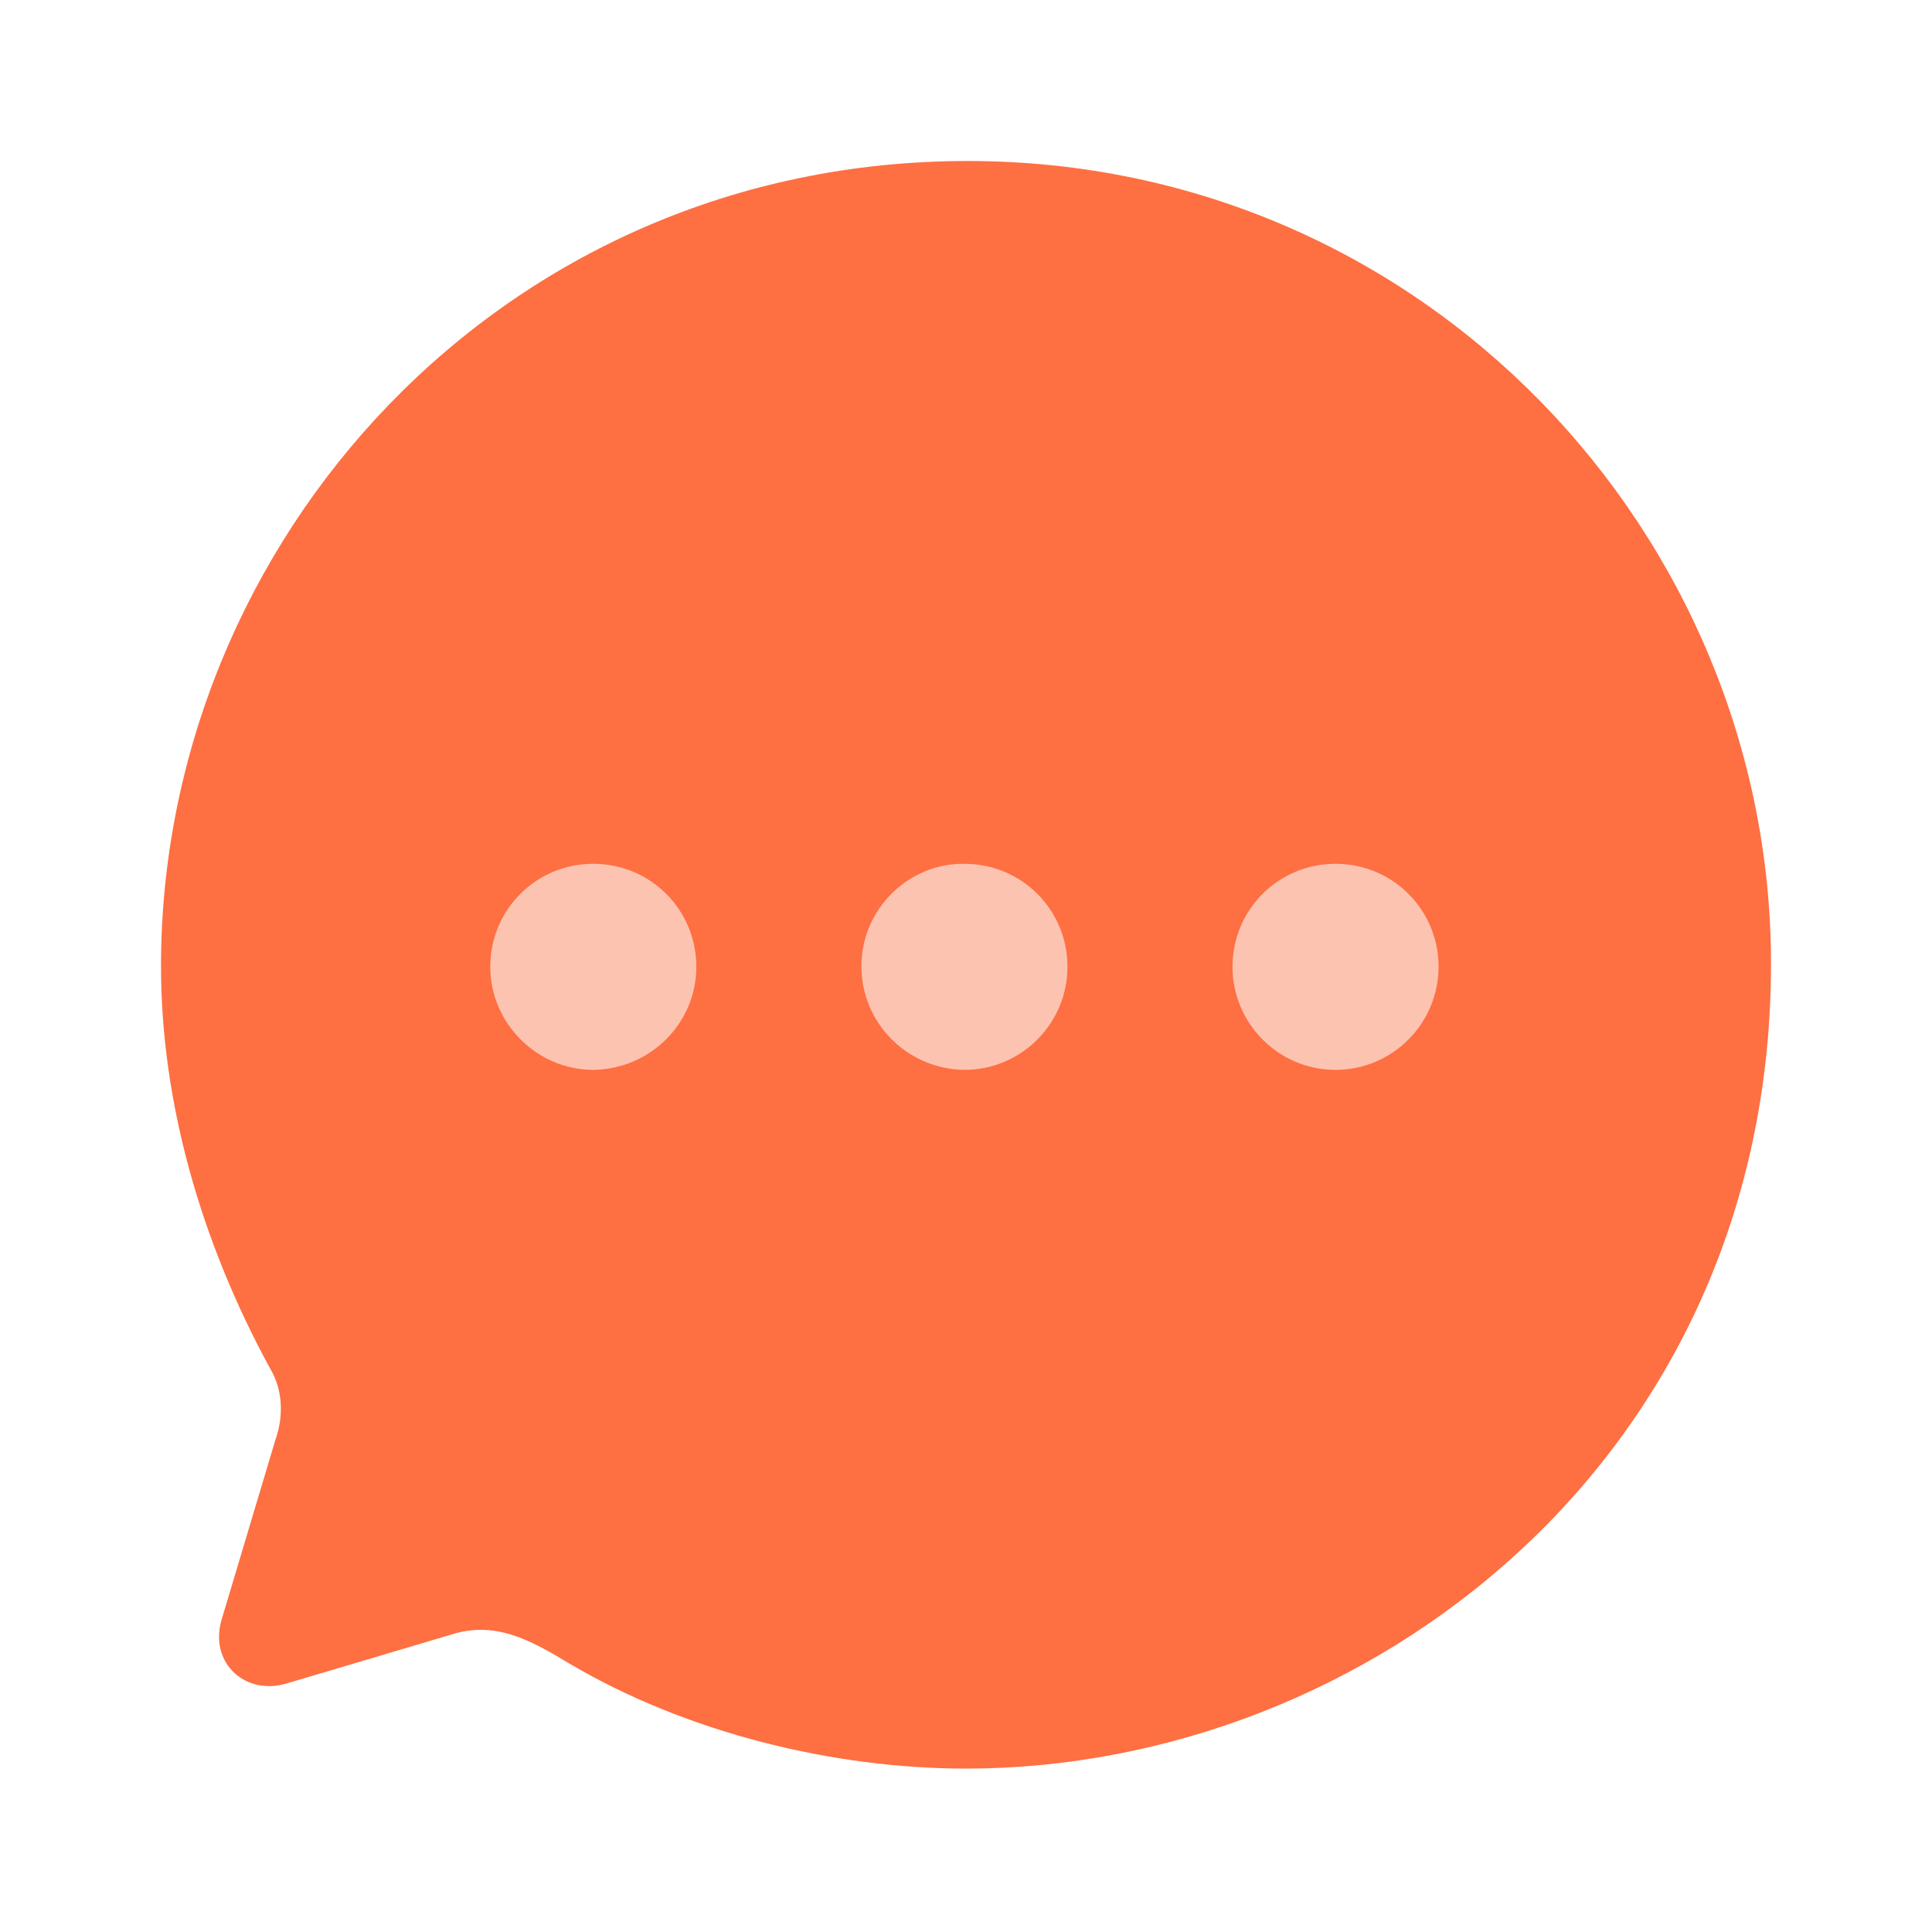 <svg width="90" height="90" viewBox="0 0 90 90" fill="none" xmlns="http://www.w3.org/2000/svg">
<path d="M45.075 7.5C23.288 7.5 7.5 25.275 7.5 45C7.5 51.3 9.338 57.788 12.562 63.712C13.162 64.688 13.238 65.925 12.825 67.088L10.312 75.487C9.75 77.513 11.475 79.013 13.387 78.412L20.962 76.162C23.025 75.487 24.637 76.35 26.554 77.513C32.029 80.737 38.85 82.388 45 82.388C63.6 82.388 82.5 68.025 82.5 44.888C82.5 24.938 66.375 7.5 45.075 7.5Z" fill="#FE6F42"/>
<path fill-rule="evenodd" clip-rule="evenodd" d="M44.927 49.839C42.264 49.801 40.127 47.664 40.127 45.001C40.127 42.376 42.302 40.201 44.927 40.239C47.589 40.239 49.727 42.376 49.727 45.039C49.727 47.664 47.589 49.839 44.927 49.839ZM27.638 49.839C25.013 49.839 22.838 47.664 22.838 45.039C22.838 42.376 24.975 40.239 27.638 40.239C30.3 40.239 32.438 42.376 32.438 45.039C32.438 47.664 30.3 49.801 27.638 49.839ZM57.414 45.039C57.414 47.664 59.551 49.839 62.214 49.839C64.876 49.839 67.014 47.664 67.014 45.039C67.014 42.376 64.876 40.239 62.214 40.239C59.551 40.239 57.414 42.376 57.414 45.039Z" fill="#FDC3B1"/>
</svg>
